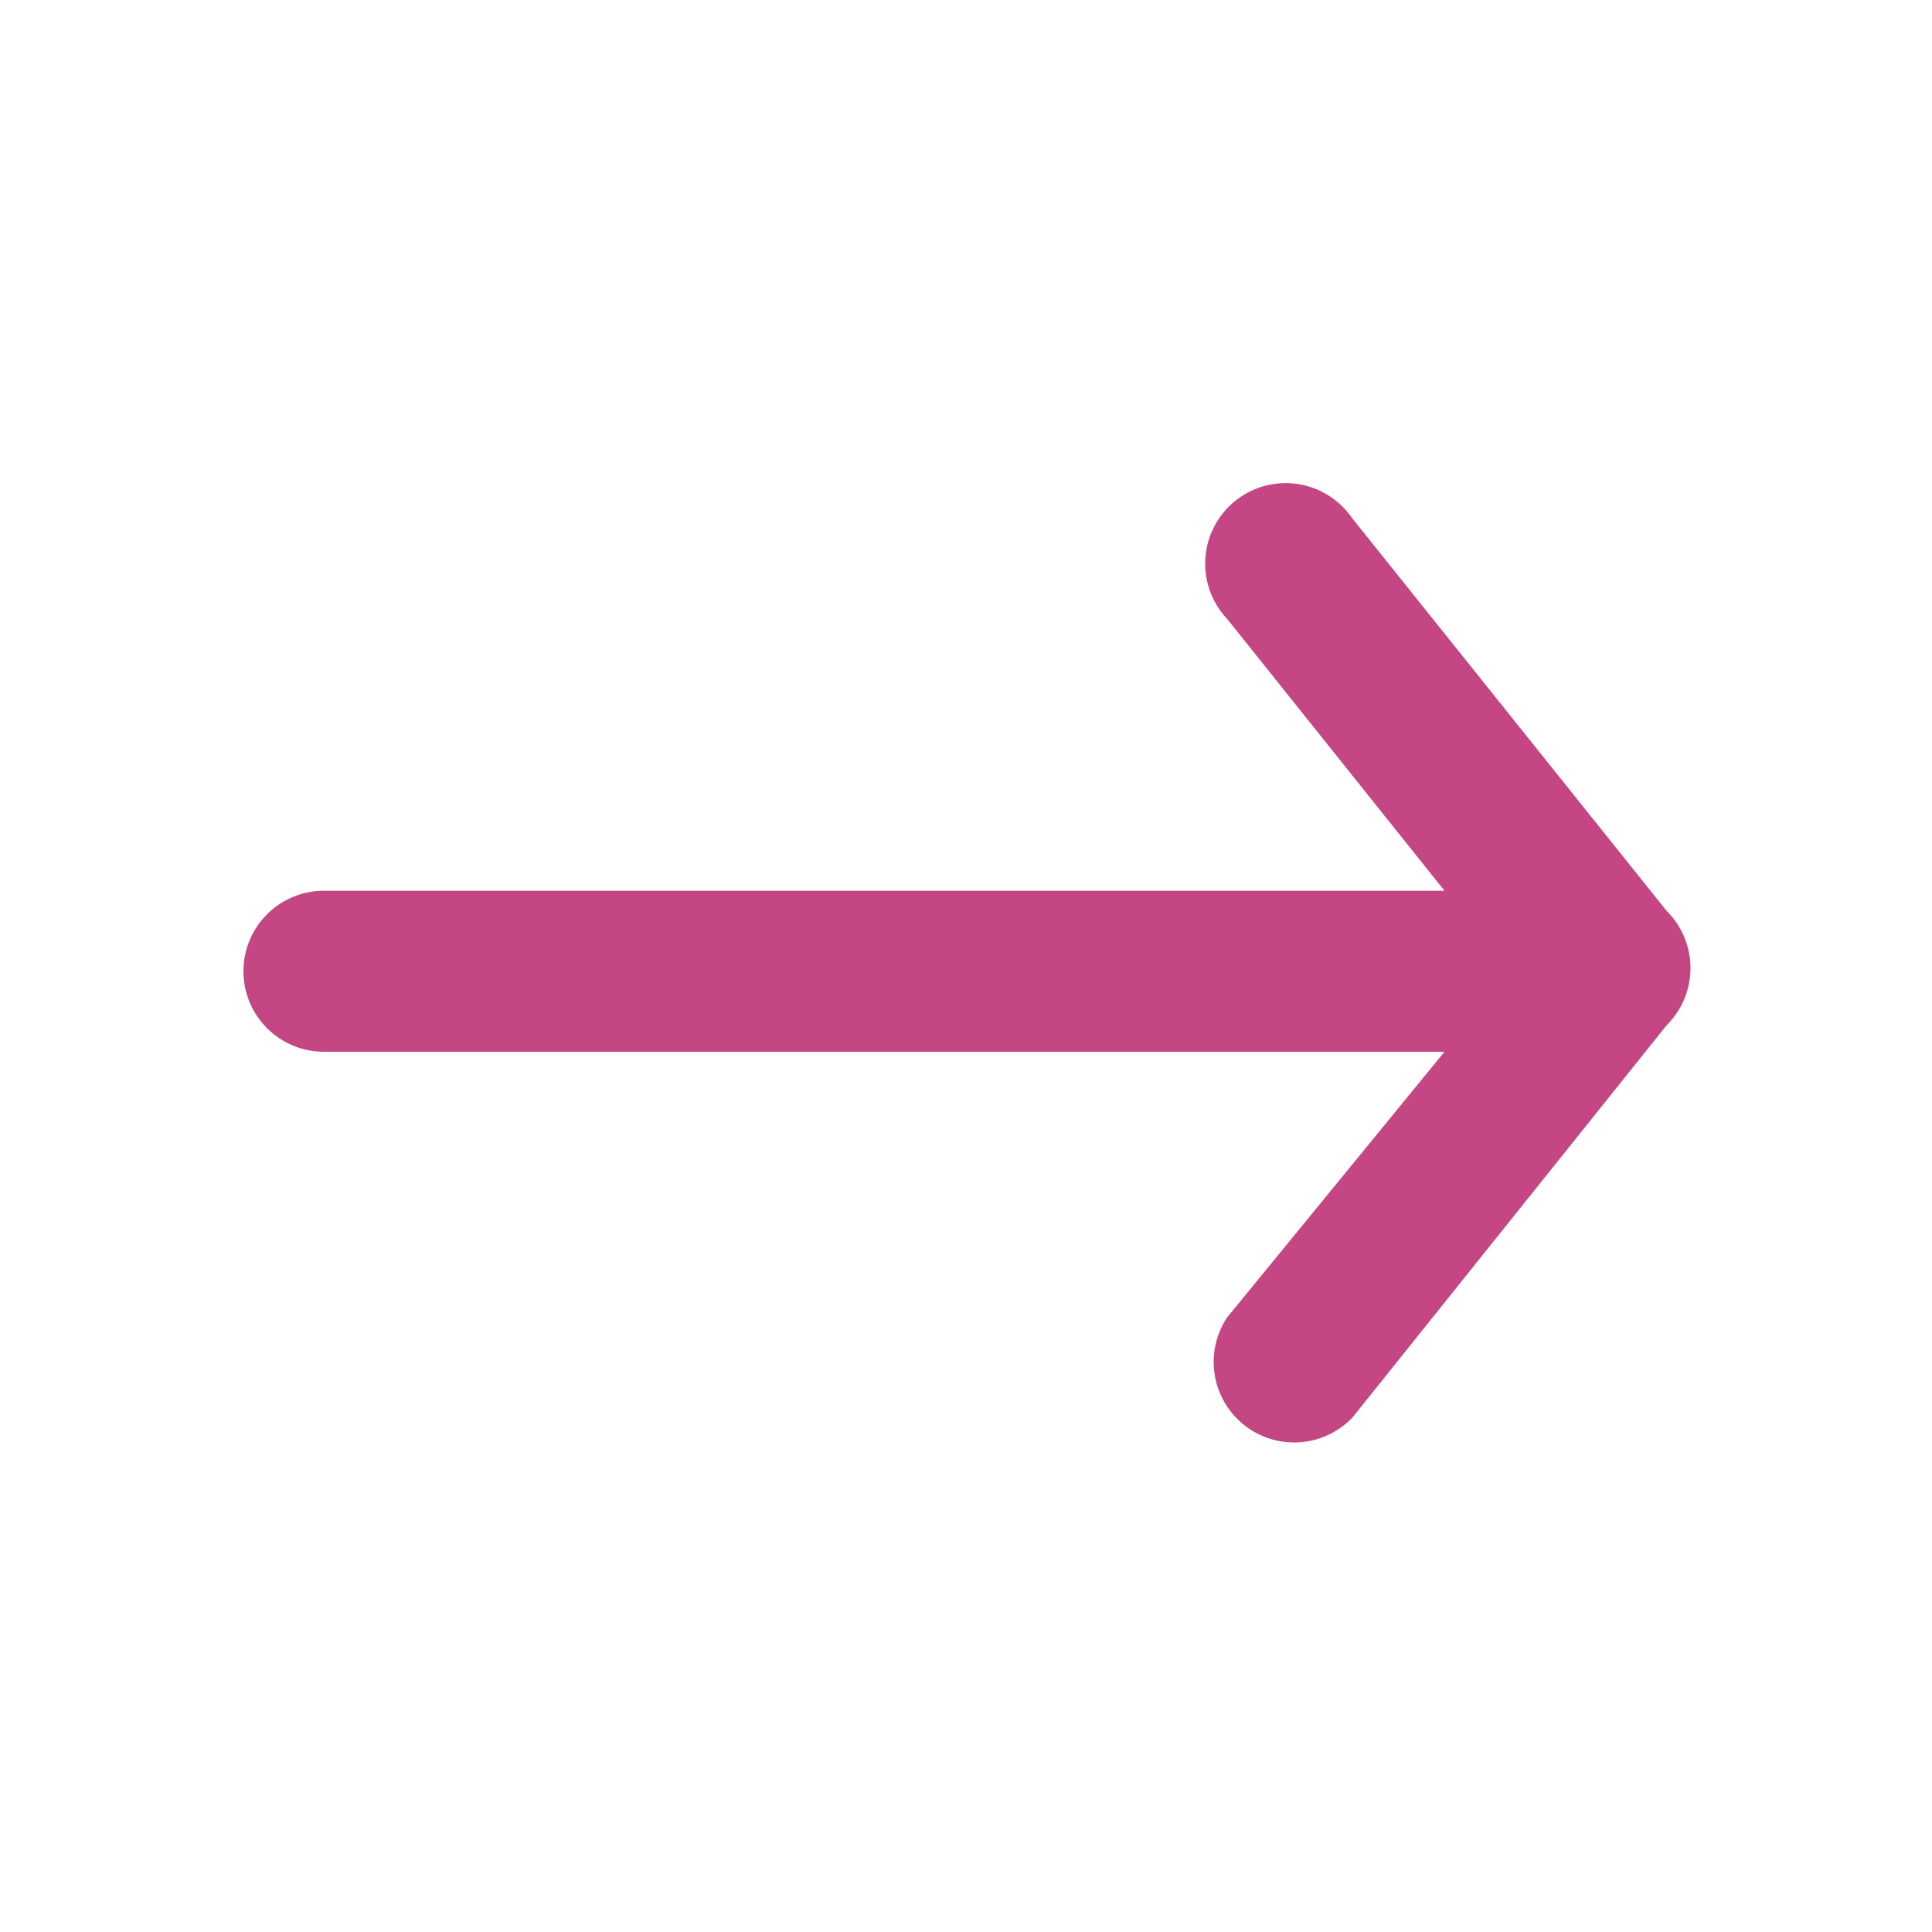 <svg xmlns="http://www.w3.org/2000/svg" viewBox="0 0 18 18"><path d="M0 0h18v18h-18z" fill="none"/><path fill="#c44682" fill-rule="evenodd" d="M13.359 6.268l2.925 3.653a.75.75 0 0 1 0 1.065l-2.925 3.652a.75.75 0 0 1-1.17-.93l2.025-2.475h-10.44a.75.75 0 0 1 0-1.5h10.44l-2.025-2.533a.75.75 0 1 1 1.17-.93z" transform="translate(-.756 -1.434)"/></svg>